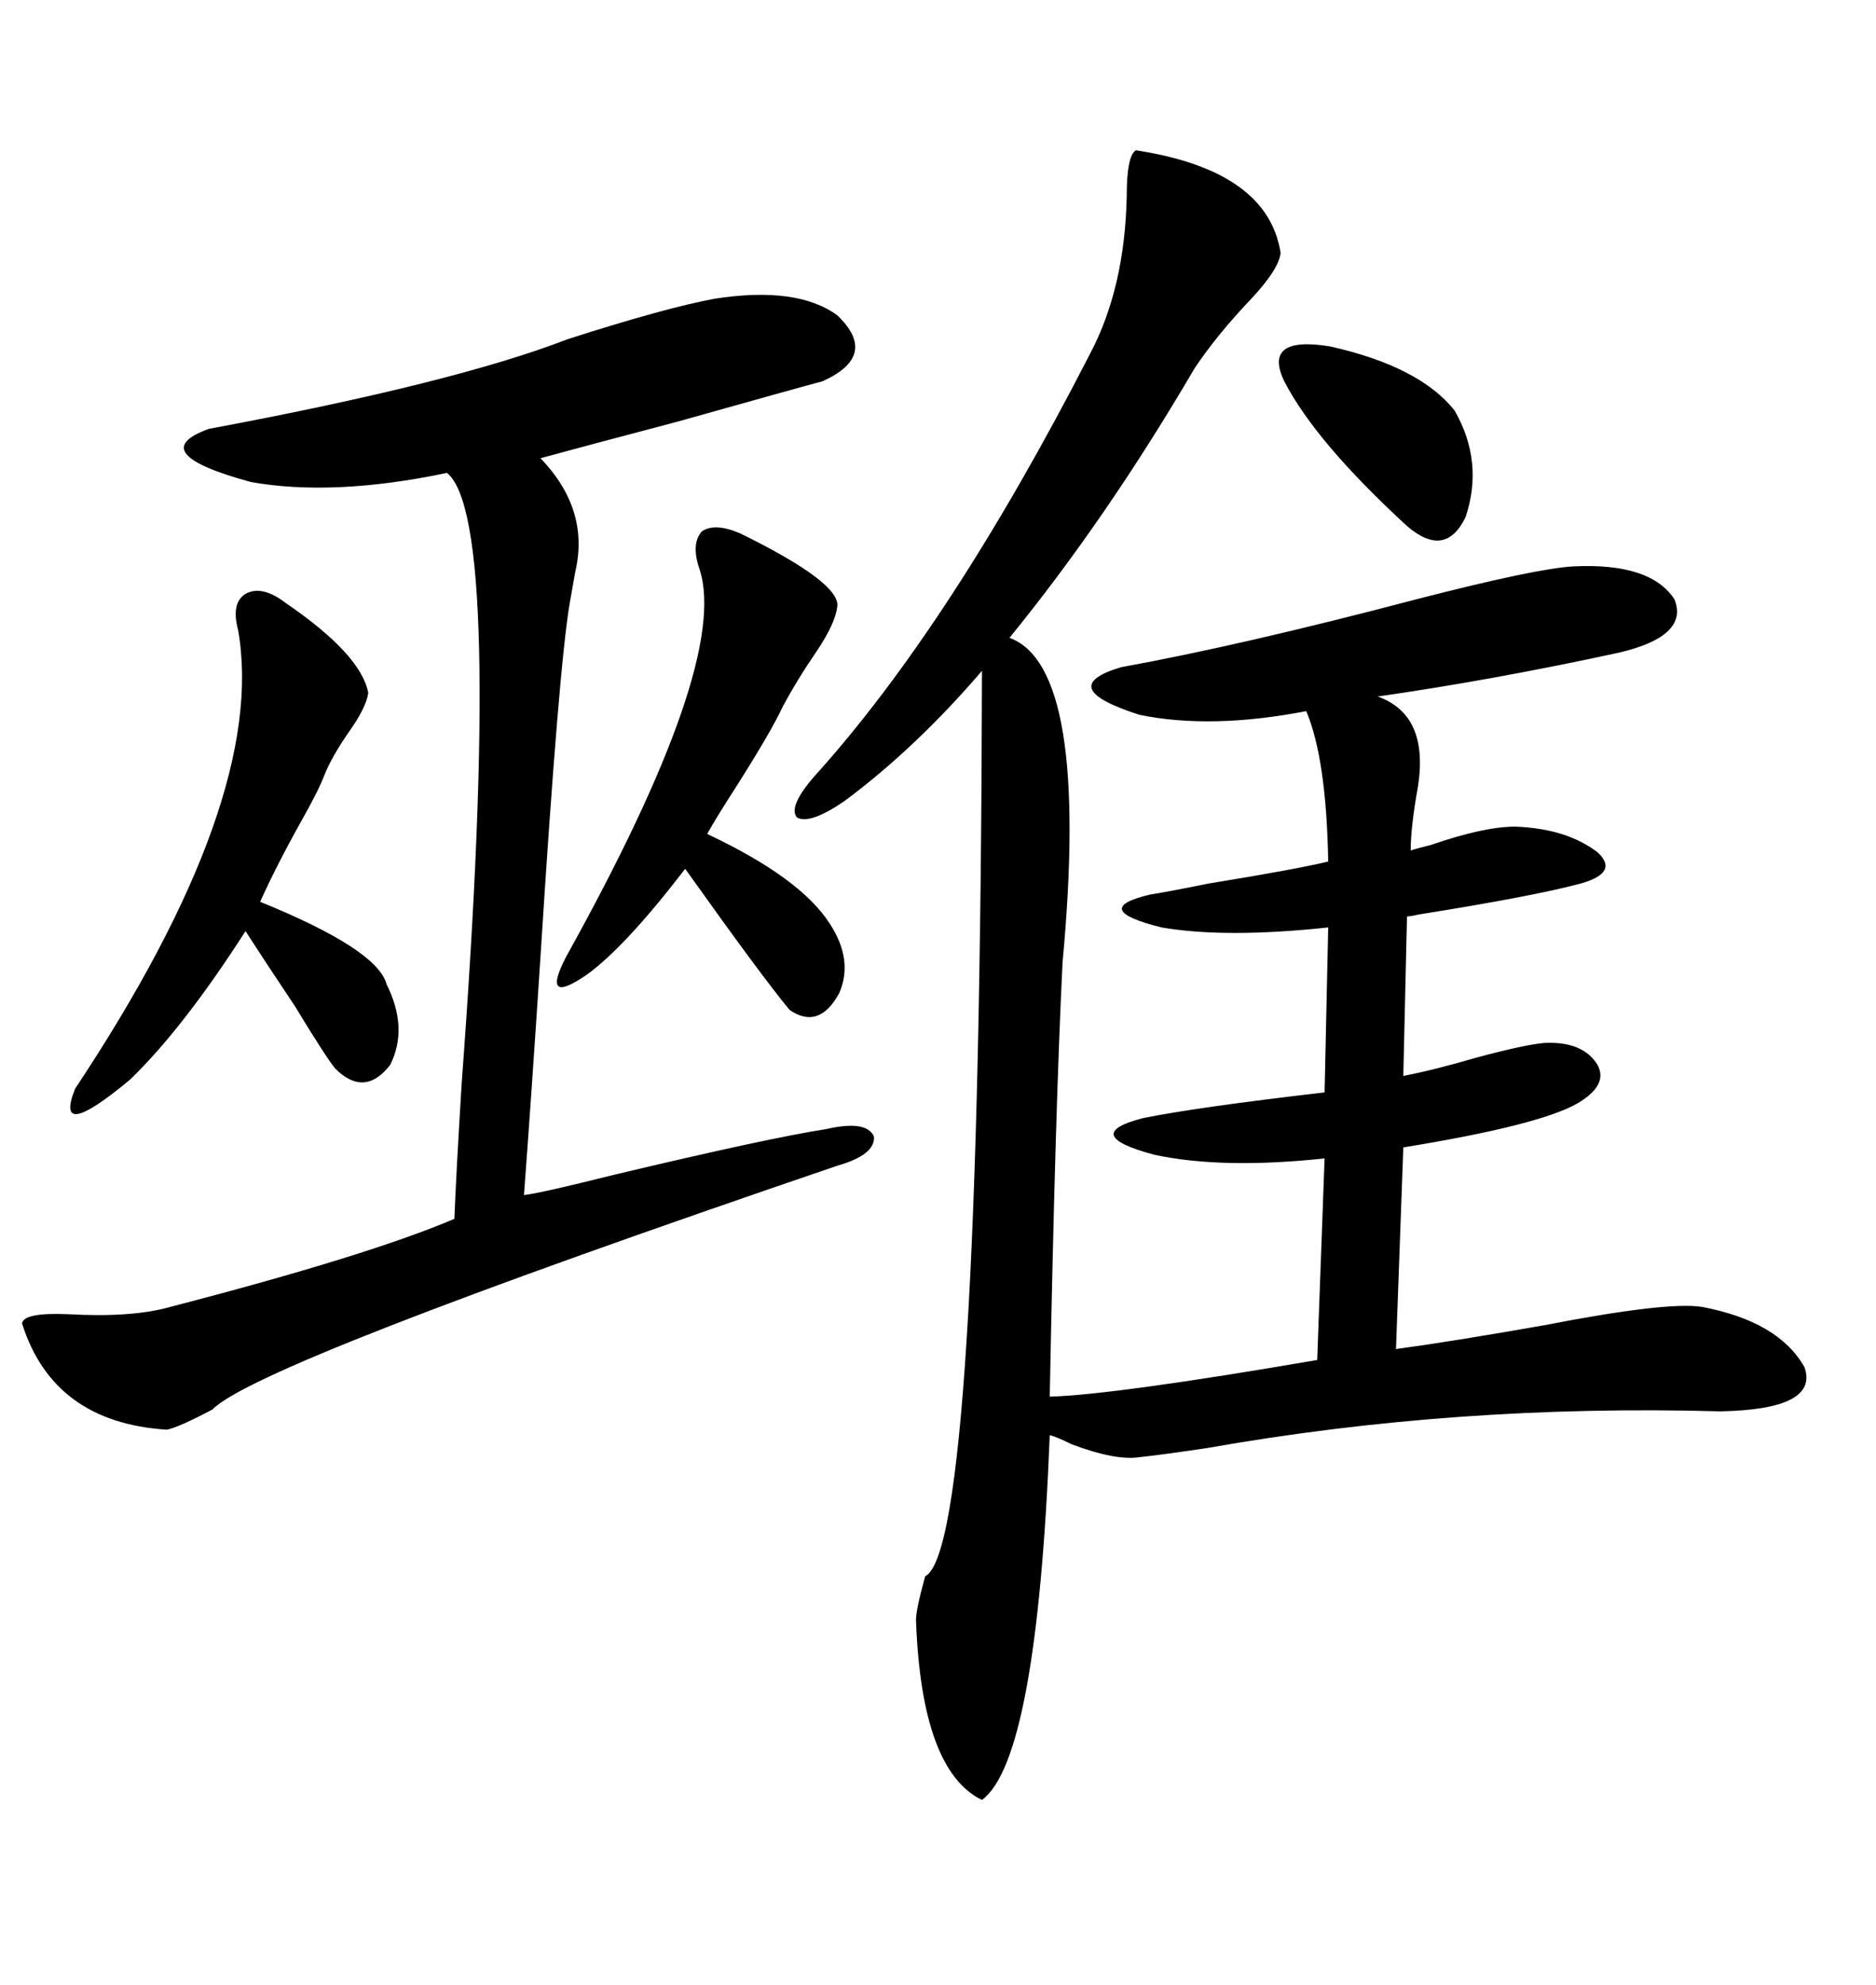 <svg xmlns="http://www.w3.org/2000/svg" xmlns:xlink="http://www.w3.org/1999/xlink" width="300" height="317.285"><path d="M181.64 24.02L181.64 24.02Q202.73 27.25 204.79 40.43L204.79 40.43Q204.49 43.07 200.10 47.75L200.10 47.75Q194.53 53.61 191.02 58.89L191.02 58.89Q176.95 82.91 161.43 101.95L161.43 101.95Q174.32 106.64 169.92 153.81L169.92 153.81Q168.75 177.25 167.87 223.24L167.87 223.24Q178.13 222.95 210.64 217.38L210.64 217.38L211.82 185.16Q195.41 186.91 184.57 184.57L184.57 184.57Q172.56 181.35 182.81 178.71L182.81 178.71Q191.60 176.95 211.82 174.61L211.82 174.61L212.40 148.24Q196.00 150 185.74 148.24L185.74 148.24Q174.02 145.31 183.98 142.97L183.98 142.97Q186.04 142.68 193.36 141.21L193.36 141.21Q207.71 138.87 212.40 137.70L212.40 137.70Q212.11 121.29 208.89 113.67L208.89 113.67Q193.65 116.60 182.23 114.26L182.23 114.26Q168.46 109.86 179.30 106.64L179.30 106.64Q198.63 103.13 226.46 95.80L226.46 95.80Q245.80 90.82 251.66 90.53L251.66 90.53Q263.96 89.94 267.77 95.80L267.77 95.80Q270.12 101.66 258.98 104.30L258.98 104.30Q238.77 108.69 220.31 111.33L220.31 111.33Q228.52 114.26 226.76 125.68L226.76 125.68Q225.59 132.13 225.59 135.94L225.59 135.94Q226.46 135.64 228.81 135.06L228.81 135.06Q237.30 132.13 242.29 132.13L242.29 132.13Q250.49 132.42 255.47 136.23L255.47 136.23Q258.98 139.45 252.83 141.21L252.83 141.21Q245.21 143.26 226.76 146.19L226.76 146.19Q225.59 146.48 225 146.48L225 146.48L224.41 171.97Q229.10 171.09 236.13 169.04L236.13 169.04Q243.75 166.99 246.97 166.70L246.97 166.70Q253.13 166.41 255.47 170.21L255.47 170.21Q257.23 173.44 252.25 176.37L252.25 176.37Q246.09 179.88 224.41 183.40L224.41 183.40L223.24 215.63Q232.03 214.45 246.97 211.82L246.97 211.82Q266.60 208.01 272.17 208.89L272.17 208.89Q284.47 211.23 288.57 218.55L288.57 218.55Q290.92 225.29 275.10 225.59L275.10 225.59Q232.91 224.41 193.07 231.45L193.07 231.45Q185.16 232.62 182.23 232.91L182.23 232.91Q178.42 233.50 171.39 230.86L171.39 230.86Q169.04 229.69 167.87 229.39L167.87 229.39Q165.82 281.25 157.03 287.70L157.03 287.70Q147.36 283.01 146.48 258.98L146.48 258.98Q146.48 257.23 147.95 251.95L147.95 251.95Q156.74 247.56 157.03 107.23L157.03 107.23Q146.48 119.53 135.06 128.03L135.06 128.03Q129.49 131.84 127.44 130.66L127.44 130.66Q125.98 128.91 130.37 123.93L130.37 123.93Q152.05 99.90 174.32 56.54L174.32 56.54Q179.88 46.00 180.18 31.35L180.18 31.35Q180.18 24.90 181.64 24.02ZM114.26 47.75L114.26 47.75Q127.44 45.70 133.89 50.39L133.89 50.39Q140.63 56.84 131.54 60.94L131.54 60.94Q127.15 62.11 108.40 67.38L108.40 67.38Q92.87 71.48 86.43 73.24L86.43 73.24Q94.34 81.45 91.99 91.41L91.99 91.41Q91.41 94.63 91.11 96.39L91.11 96.39Q89.36 106.64 86.43 152.93L86.43 152.93Q84.96 175.49 83.79 191.02L83.79 191.02Q86.43 190.72 98.14 187.79L98.14 187.79Q122.75 181.93 132.13 180.47L132.13 180.47Q138.57 179.00 139.75 181.64L139.75 181.64Q140.04 184.57 133.89 186.33L133.89 186.33Q41.02 217.97 33.98 225.29L33.98 225.29Q28.42 228.22 26.66 228.52L26.66 228.52Q8.50 227.34 3.52 211.52L3.52 211.52Q3.81 209.77 10.84 210.06L10.84 210.06Q21.09 210.64 27.25 208.89L27.25 208.89Q58.89 200.68 72.66 194.82L72.66 194.82Q72.95 187.50 73.83 173.14L73.83 173.14Q80.57 82.91 71.48 75.59L71.48 75.59Q53.32 79.39 40.14 77.05L40.14 77.05Q22.85 72.36 33.40 68.55L33.40 68.55Q72.66 61.23 90.82 54.20L90.82 54.20Q106.35 49.22 114.26 47.75ZM45.70 96.39L45.70 96.39Q57.71 104.59 58.89 110.74L58.89 110.74Q58.59 113.09 55.66 117.19L55.66 117.19Q53.03 121.00 51.86 123.93L51.86 123.93Q50.98 126.27 48.34 130.96L48.34 130.96Q44.24 138.28 41.60 144.14L41.60 144.14Q60.35 151.76 61.82 157.32L61.82 157.32Q65.33 164.36 62.40 170.21L62.40 170.21Q58.30 175.49 53.61 170.80L53.61 170.80Q52.15 169.04 47.17 160.84L47.17 160.84Q41.89 152.93 39.26 148.83L39.26 148.83Q29.30 164.36 20.80 172.56L20.80 172.56Q8.50 182.81 12.01 174.02L12.01 174.02Q42.77 127.73 38.09 100.78L38.09 100.78Q36.91 96.39 39.26 94.92L39.26 94.92Q41.89 93.46 45.70 96.39ZM118.36 85.25L118.36 85.25Q134.47 93.16 133.89 96.97L133.89 96.97Q133.59 99.61 130.66 104.00L130.66 104.00Q127.44 108.69 125.10 113.09L125.10 113.09Q123.34 116.89 117.77 125.68L117.77 125.68Q114.55 130.66 113.09 133.30L113.09 133.30Q128.03 140.33 132.71 147.66L132.71 147.66Q136.52 153.52 134.18 158.79L134.18 158.79Q130.96 164.65 126.27 161.43L126.27 161.43Q121.88 156.15 109.57 138.87L109.57 138.87Q99.90 151.46 93.75 155.86L93.75 155.86Q86.43 160.84 90.53 152.93L90.53 152.93Q116.60 106.05 111.91 91.11L111.91 91.11Q110.45 87.01 112.21 84.96L112.21 84.96Q114.26 83.50 118.36 85.25ZM205.37 60.94L205.37 60.94Q201.86 53.61 212.70 55.37L212.70 55.37Q227.05 58.59 232.62 65.63L232.62 65.63Q237.30 73.83 234.38 82.62L234.38 82.62Q231.15 89.36 225 84.08L225 84.08Q210.35 70.61 205.37 60.94Z"/></svg>
